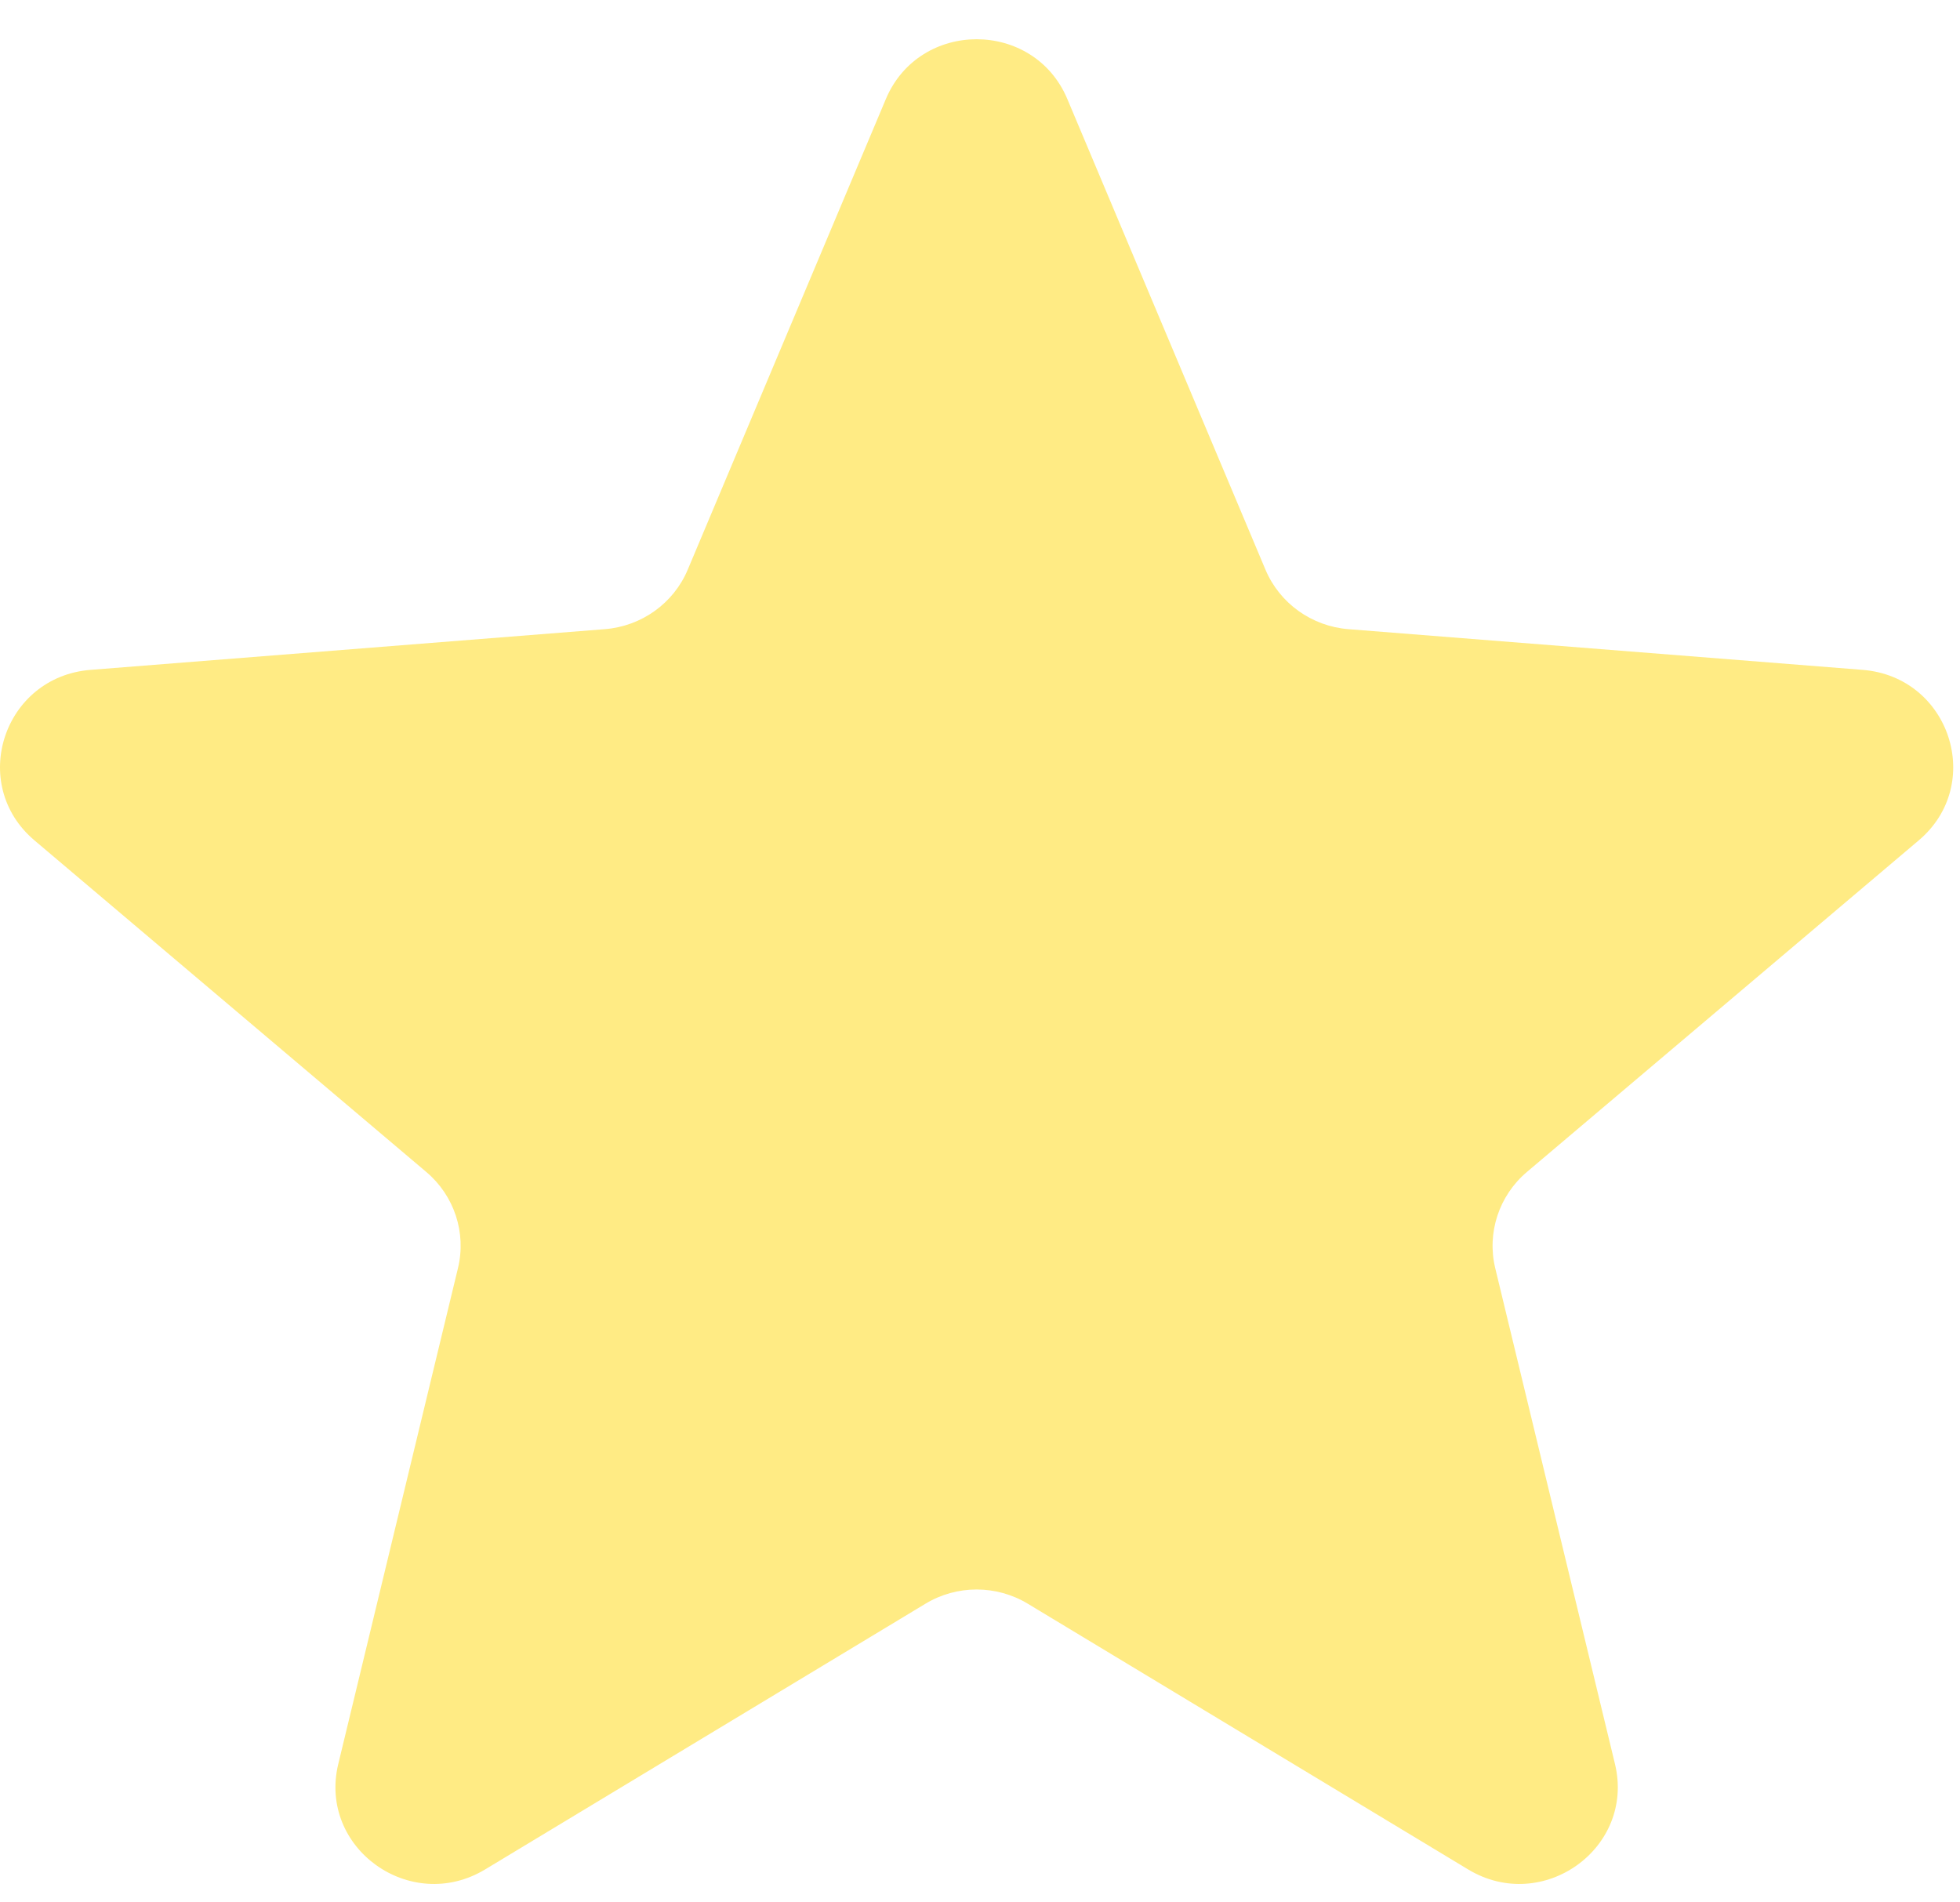 <svg width="34" height="33" viewBox="0 0 34 33" fill="none" xmlns="http://www.w3.org/2000/svg">
<path d="M15.367 1.718C15.95 0.335 17.933 0.335 18.515 1.718L21.952 9.882C22.198 10.465 22.753 10.863 23.39 10.914L32.311 11.62C33.823 11.74 34.436 13.604 33.284 14.578L26.487 20.33C26.002 20.741 25.79 21.386 25.938 22L28.015 30.6C28.366 32.058 26.762 33.209 25.468 32.429L17.83 27.82C17.284 27.49 16.598 27.49 16.053 27.82L8.415 32.429C7.121 33.209 5.516 32.058 5.868 30.6L7.944 22C8.093 21.386 7.881 20.741 7.395 20.33L0.598 14.578C-0.553 13.604 0.059 11.74 1.571 11.62L10.492 10.914C11.13 10.863 11.685 10.465 11.93 9.882L15.367 1.718Z" fill="#FFEB84"/>
</svg>
